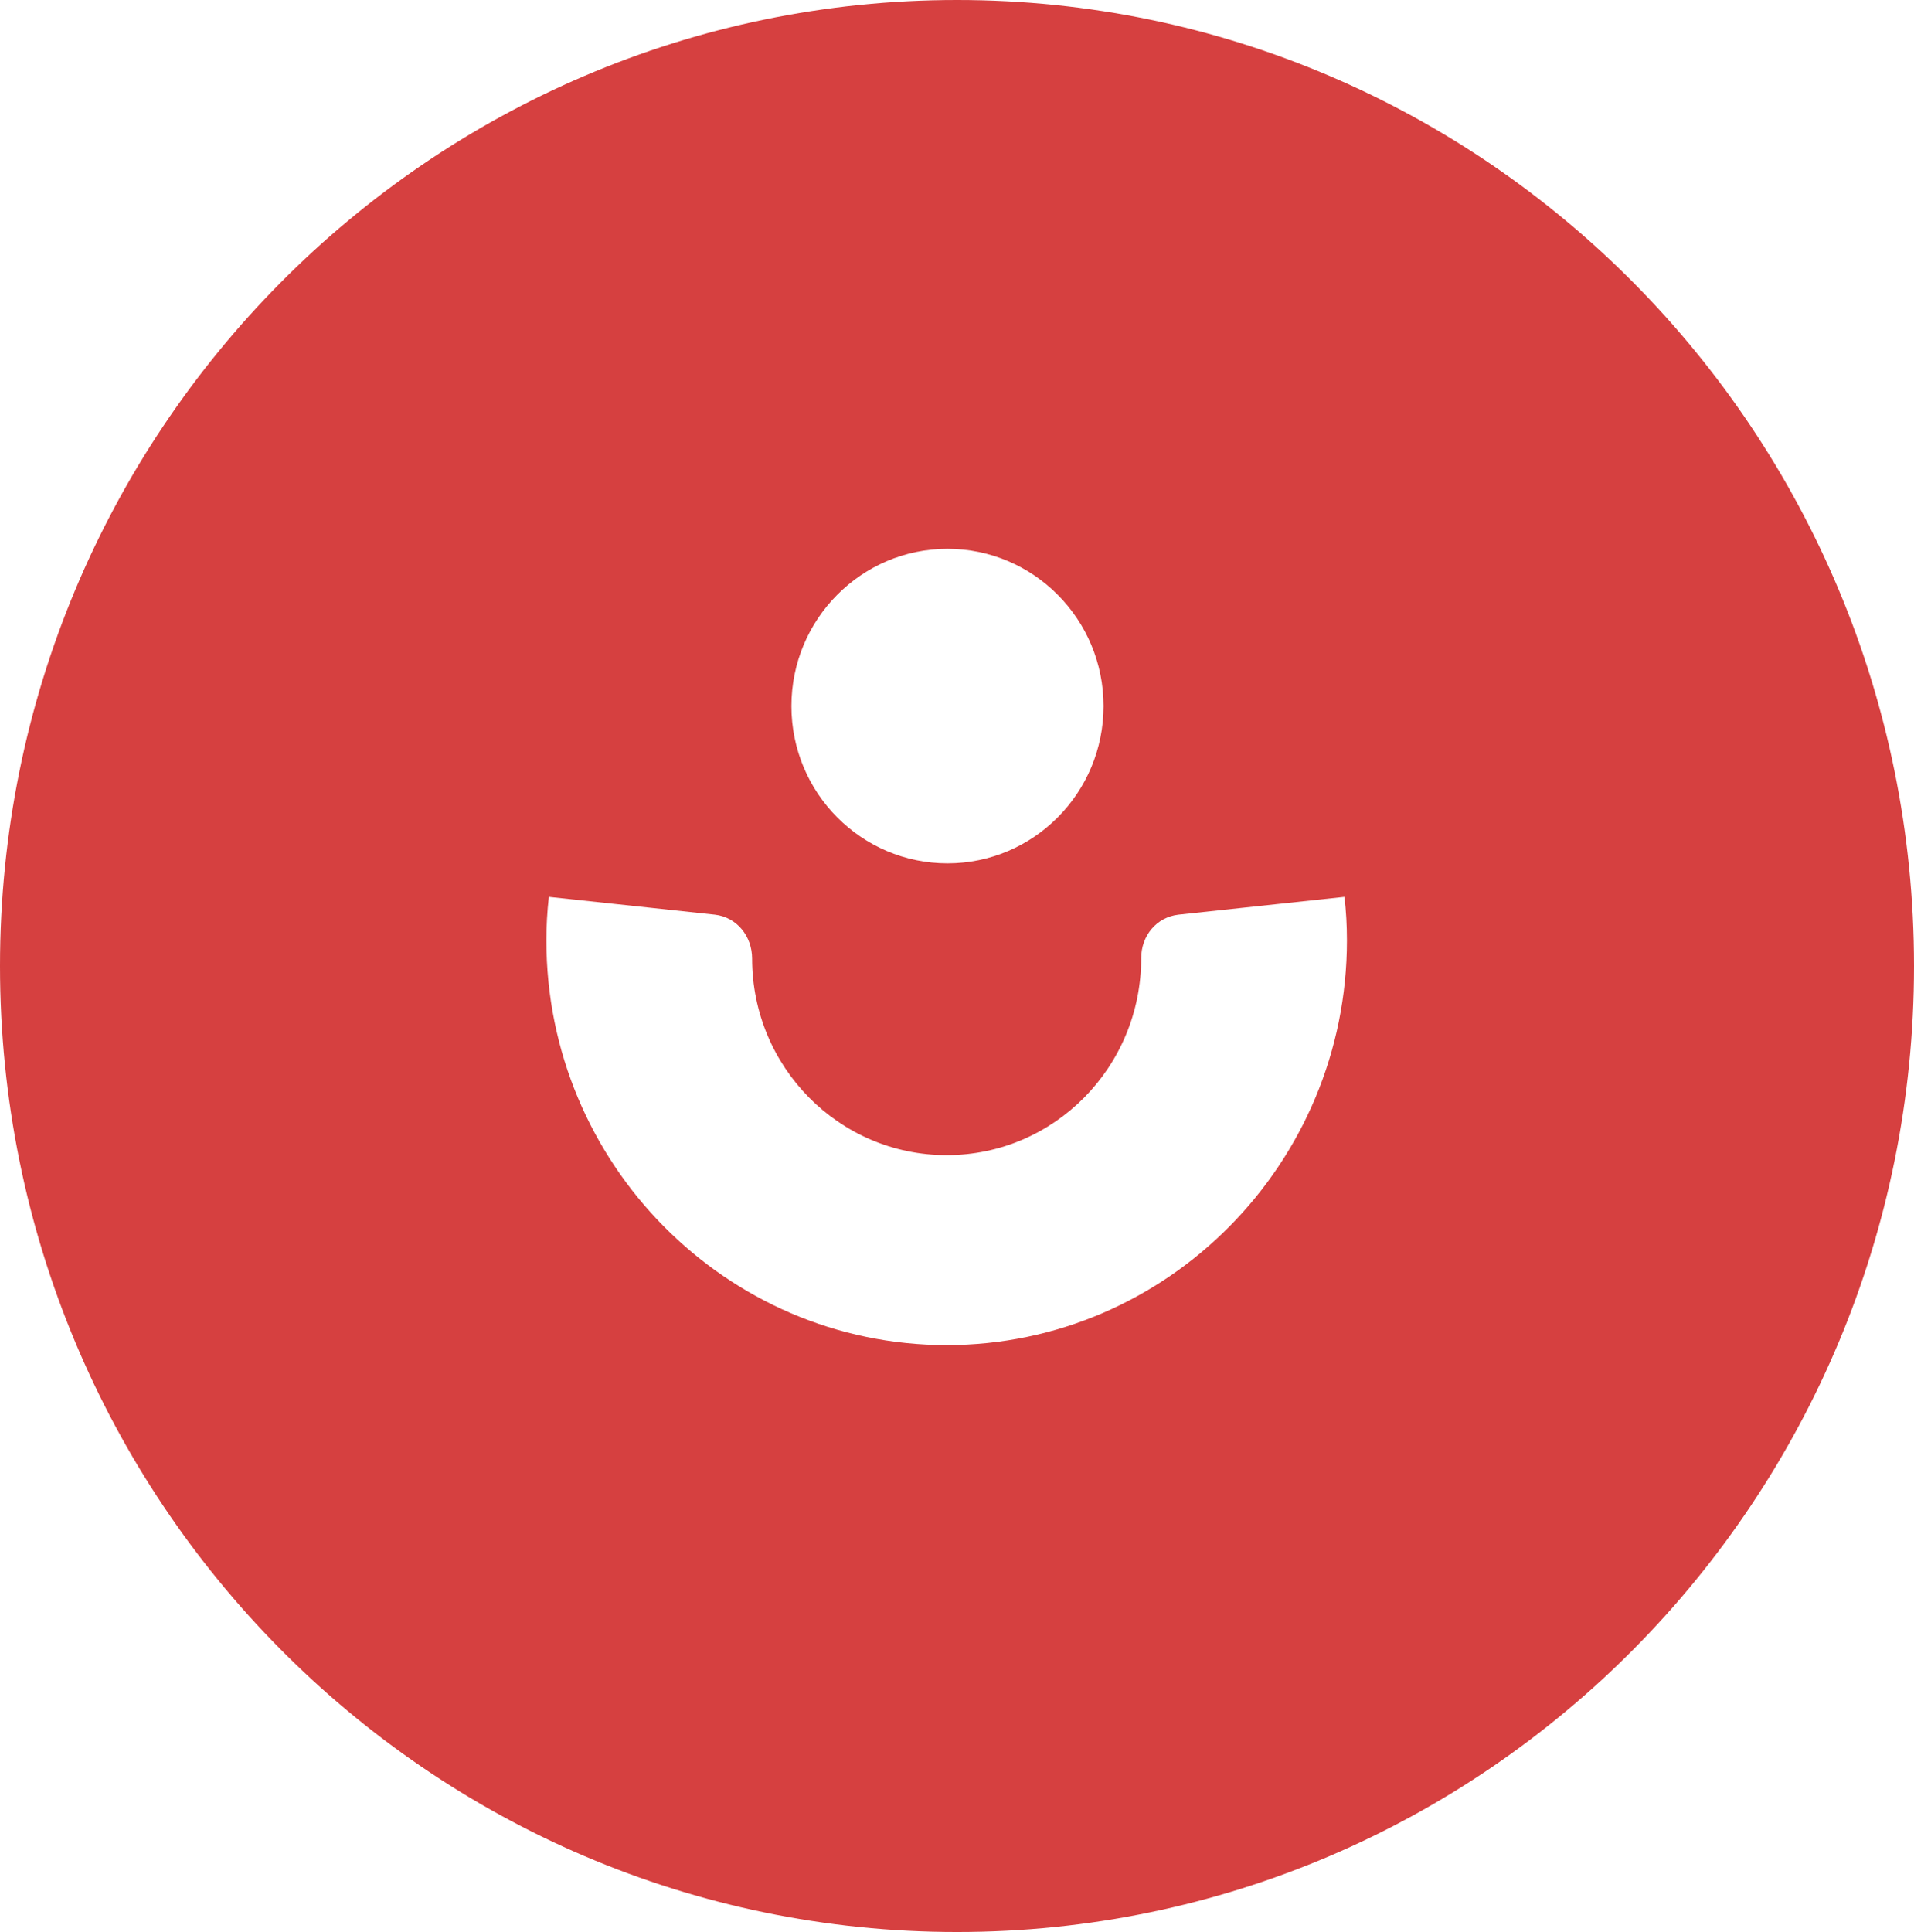 <svg width="326" height="329" viewBox="0 0 326 329" fill="none" xmlns="http://www.w3.org/2000/svg">
<path fill-rule="evenodd" clip-rule="evenodd" d="M163 0C253.031 0 326 73.652 326 164.5C326 255.348 253.031 329 163 329C72.969 329 0 255.348 0 164.5C0 73.652 72.969 0 163 0ZM228.99 152.73L200.718 155.761C196.982 156.183 194.373 159.355 194.373 163.161C194.373 181.697 179.568 196.709 161.237 196.709C142.907 196.709 128.102 181.697 128.102 163.231C128.102 159.425 125.493 156.183 121.757 155.761L93.485 152.73C93.203 155.197 93.062 157.663 93.062 160.13C93.062 198.119 123.66 229.059 161.237 229.059C198.815 229.059 229.413 198.119 229.413 160.13C229.413 157.593 229.272 155.126 228.99 152.73ZM161.379 93.456C146.714 93.456 134.799 105.438 134.799 120.238C134.799 135.039 146.714 147.021 161.379 147.021C176.043 147.021 187.957 135.039 187.957 120.238C187.957 105.438 176.043 93.456 161.379 93.456Z" fill="#D64040"></path>
</svg>
